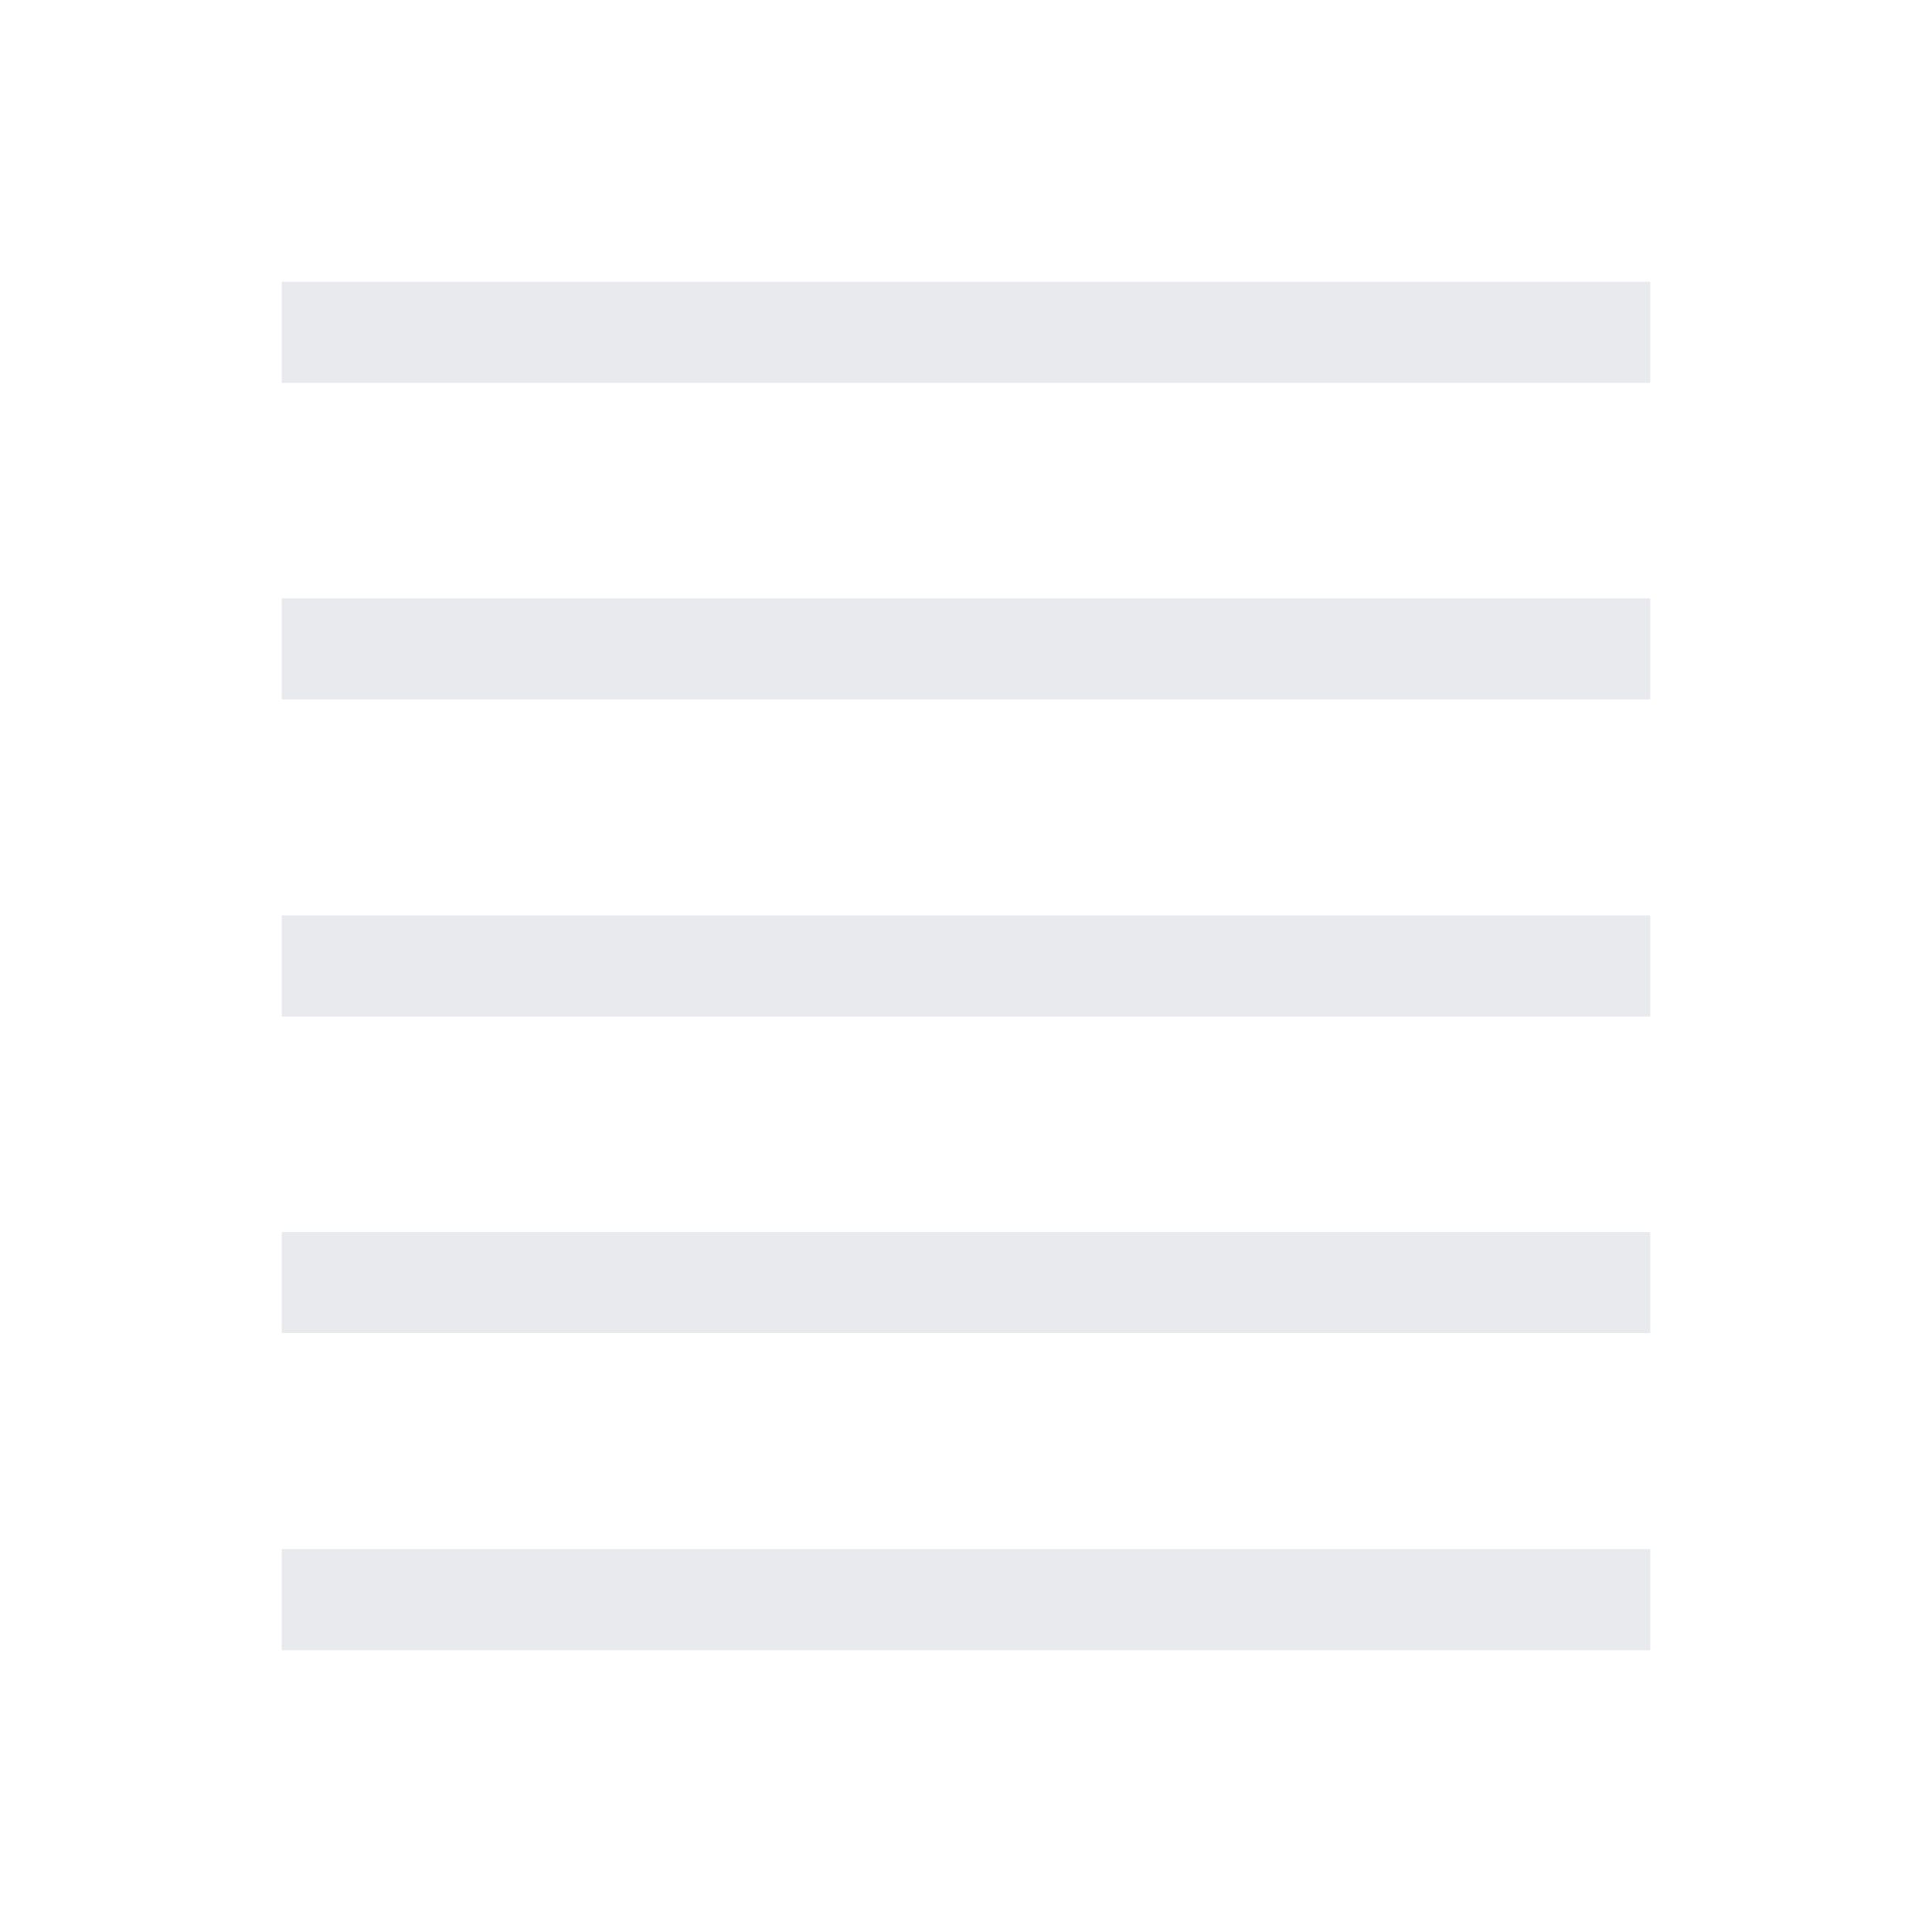 <svg xmlns="http://www.w3.org/2000/svg" height="40px" viewBox="0 -960 960 960" width="40px" fill="#e8eaed"><path d="M140-140v-50.26h680V-140H140Zm0-157.57v-50.25h680v50.25H140Zm0-157.3v-50.26h680v50.26H140Zm0-157.57v-50.25h680v50.25H140Zm0-157.3V-820h680v50.26H140Z"/></svg>